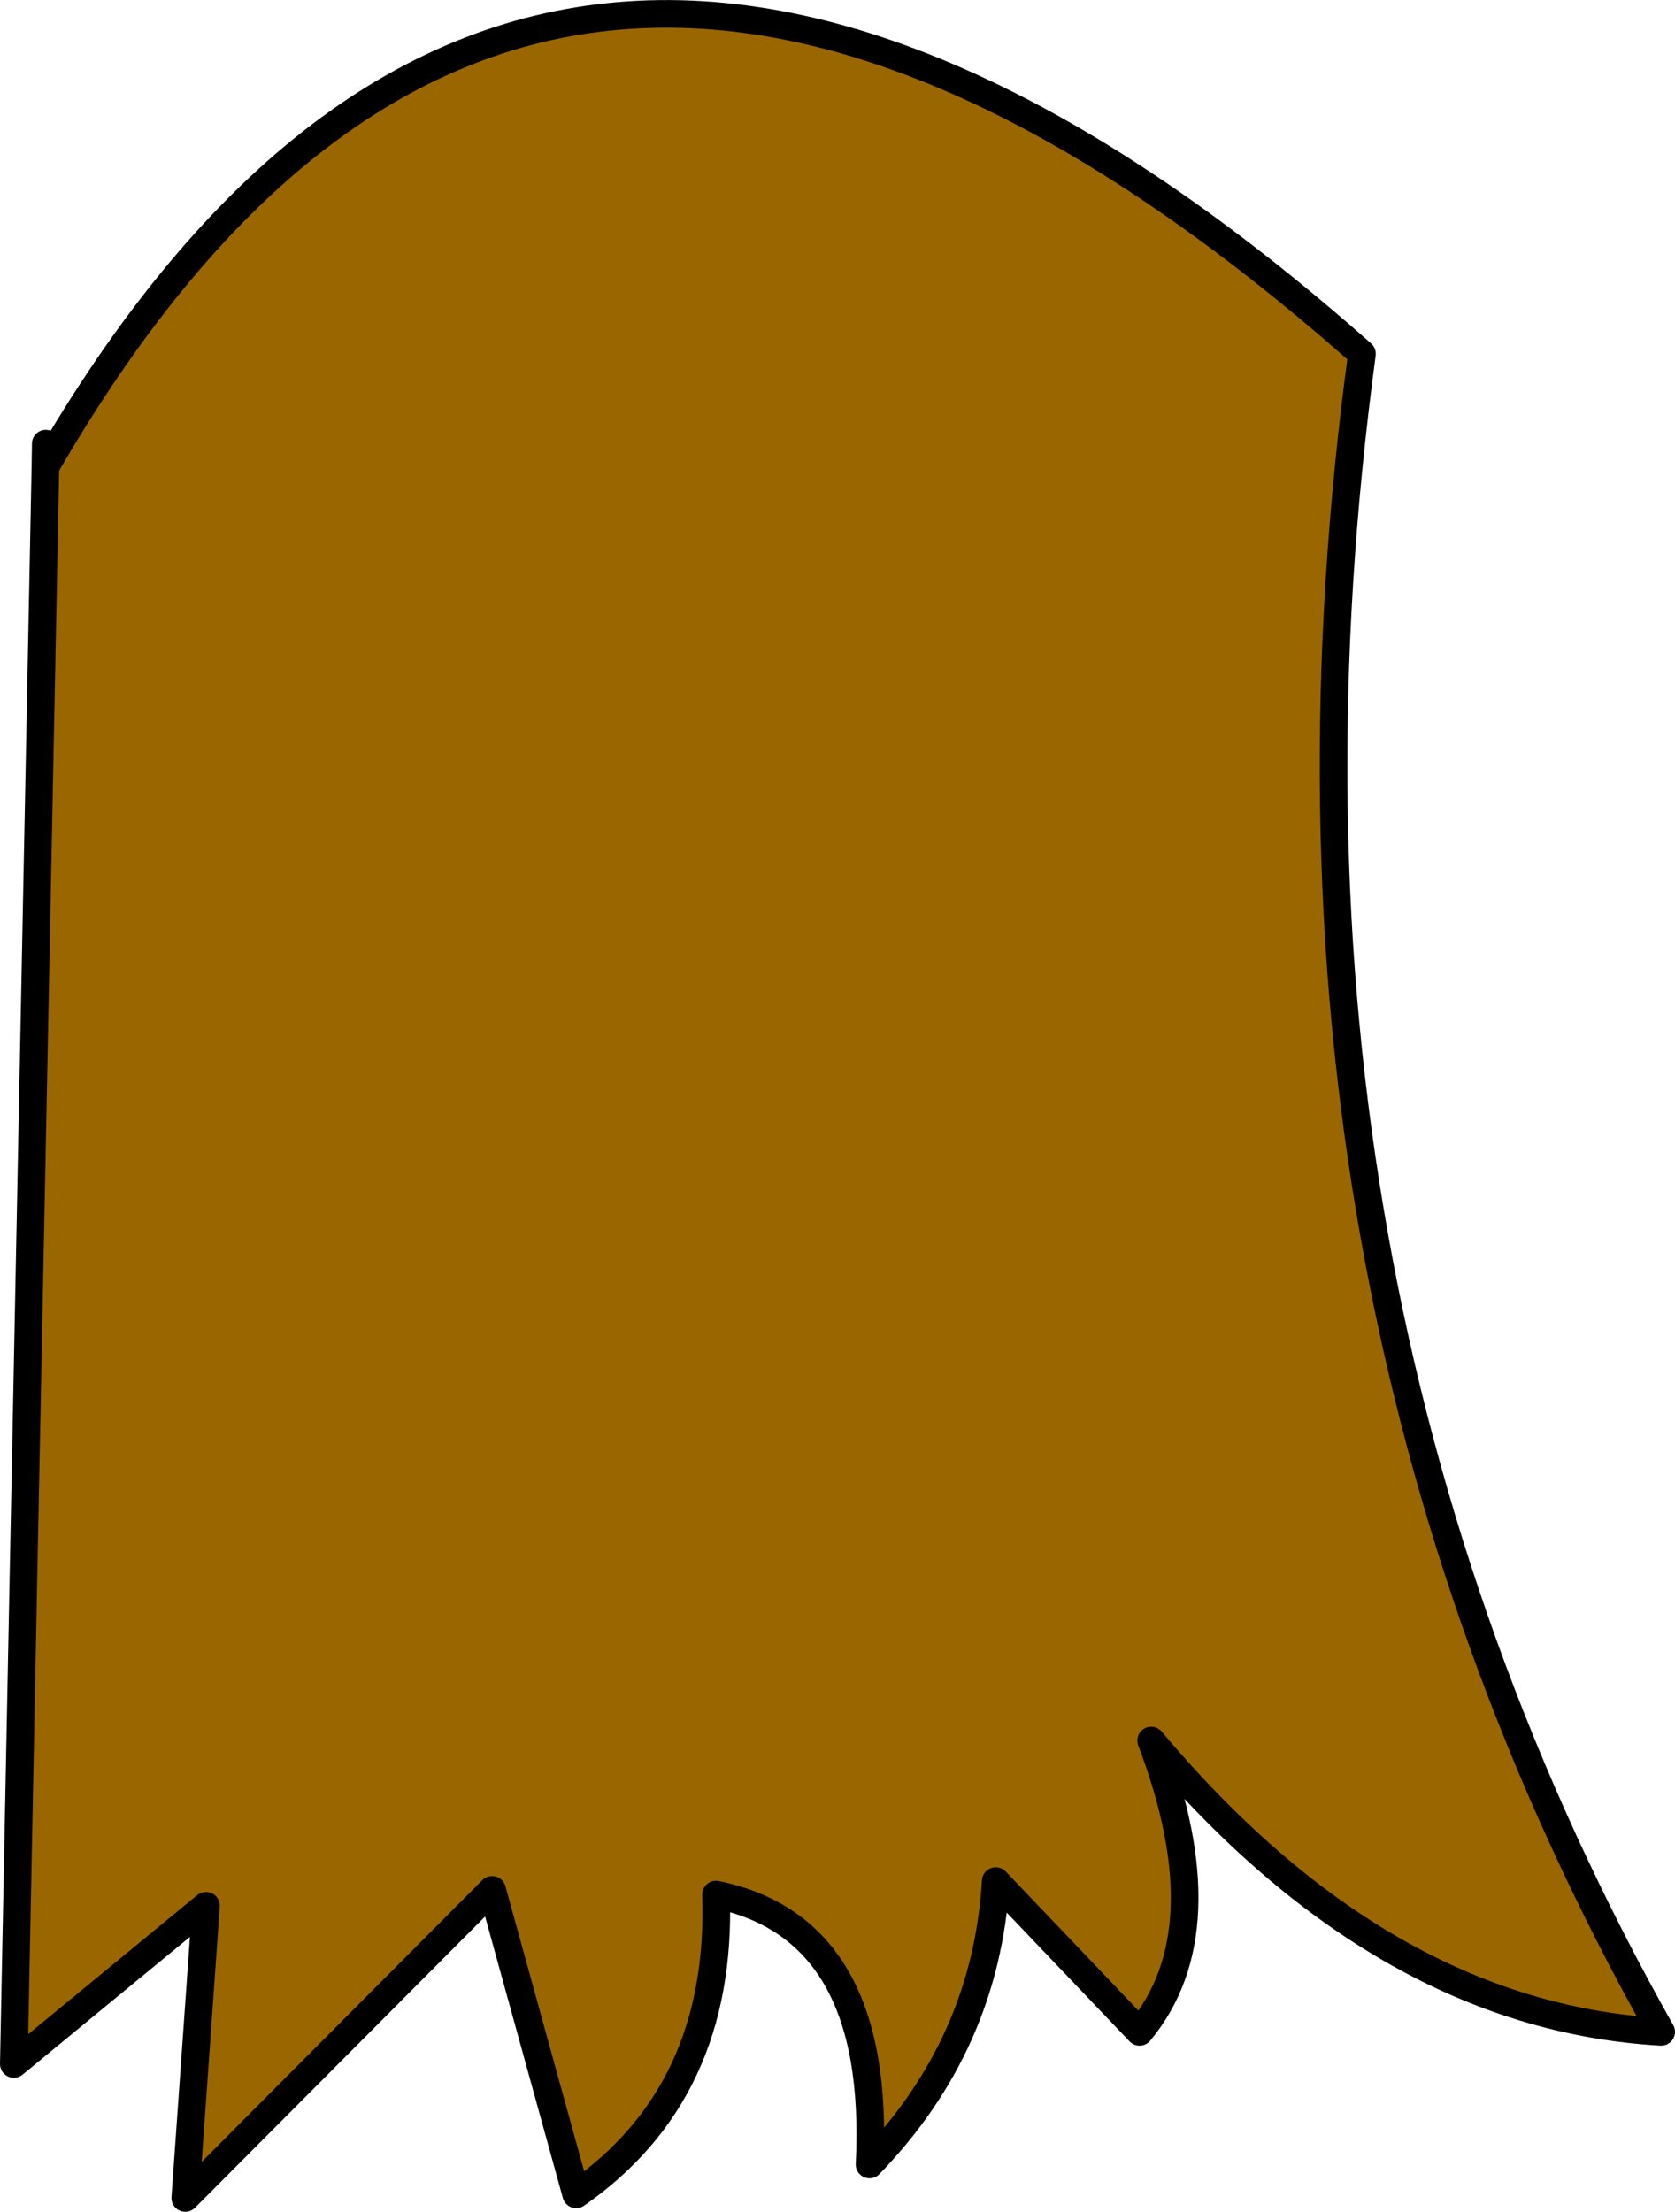 <?xml version="1.0" encoding="UTF-8" standalone="no"?>
<svg xmlns:xlink="http://www.w3.org/1999/xlink" height="640.4px" width="485.05px" xmlns="http://www.w3.org/2000/svg">
  <g transform="matrix(1.0, 0.0, 0.0, 1.0, 242.5, 320.2)">
    <path d="M-229.35 -185.05 Q-87.9 -429.8 151.9 -217.75 115.75 50.15 238.55 268.1 157.85 263.45 90.85 183.75 111.8 238.85 87.5 268.1 L45.85 224.45 Q43.0 271.65 9.3 306.5 12.7 238.15 -35.15 228.35 -33.2 285.65 -75.65 315.15 L-100.0 227.0 -188.85 316.2 -182.85 231.6 -238.5 277.4 -229.35 -185.05" fill="#996600" fill-rule="evenodd" stroke="none"/>
    <path d="M-229.35 -185.05 L-229.25 -191.75 M-229.35 -185.05 Q-87.9 -429.8 151.9 -217.75 115.75 50.15 238.55 268.1 157.85 263.45 90.85 183.75 111.8 238.85 87.5 268.1 L45.85 224.45 Q43.0 271.65 9.3 306.5 12.7 238.15 -35.15 228.35 -33.2 285.65 -75.65 315.15 L-100.0 227.0 -188.85 316.2 -182.85 231.6 -238.5 277.4 -229.35 -185.05 Z" fill="none" stroke="#000000" stroke-linecap="round" stroke-linejoin="round" stroke-width="8.0"/>
  </g>
</svg>
